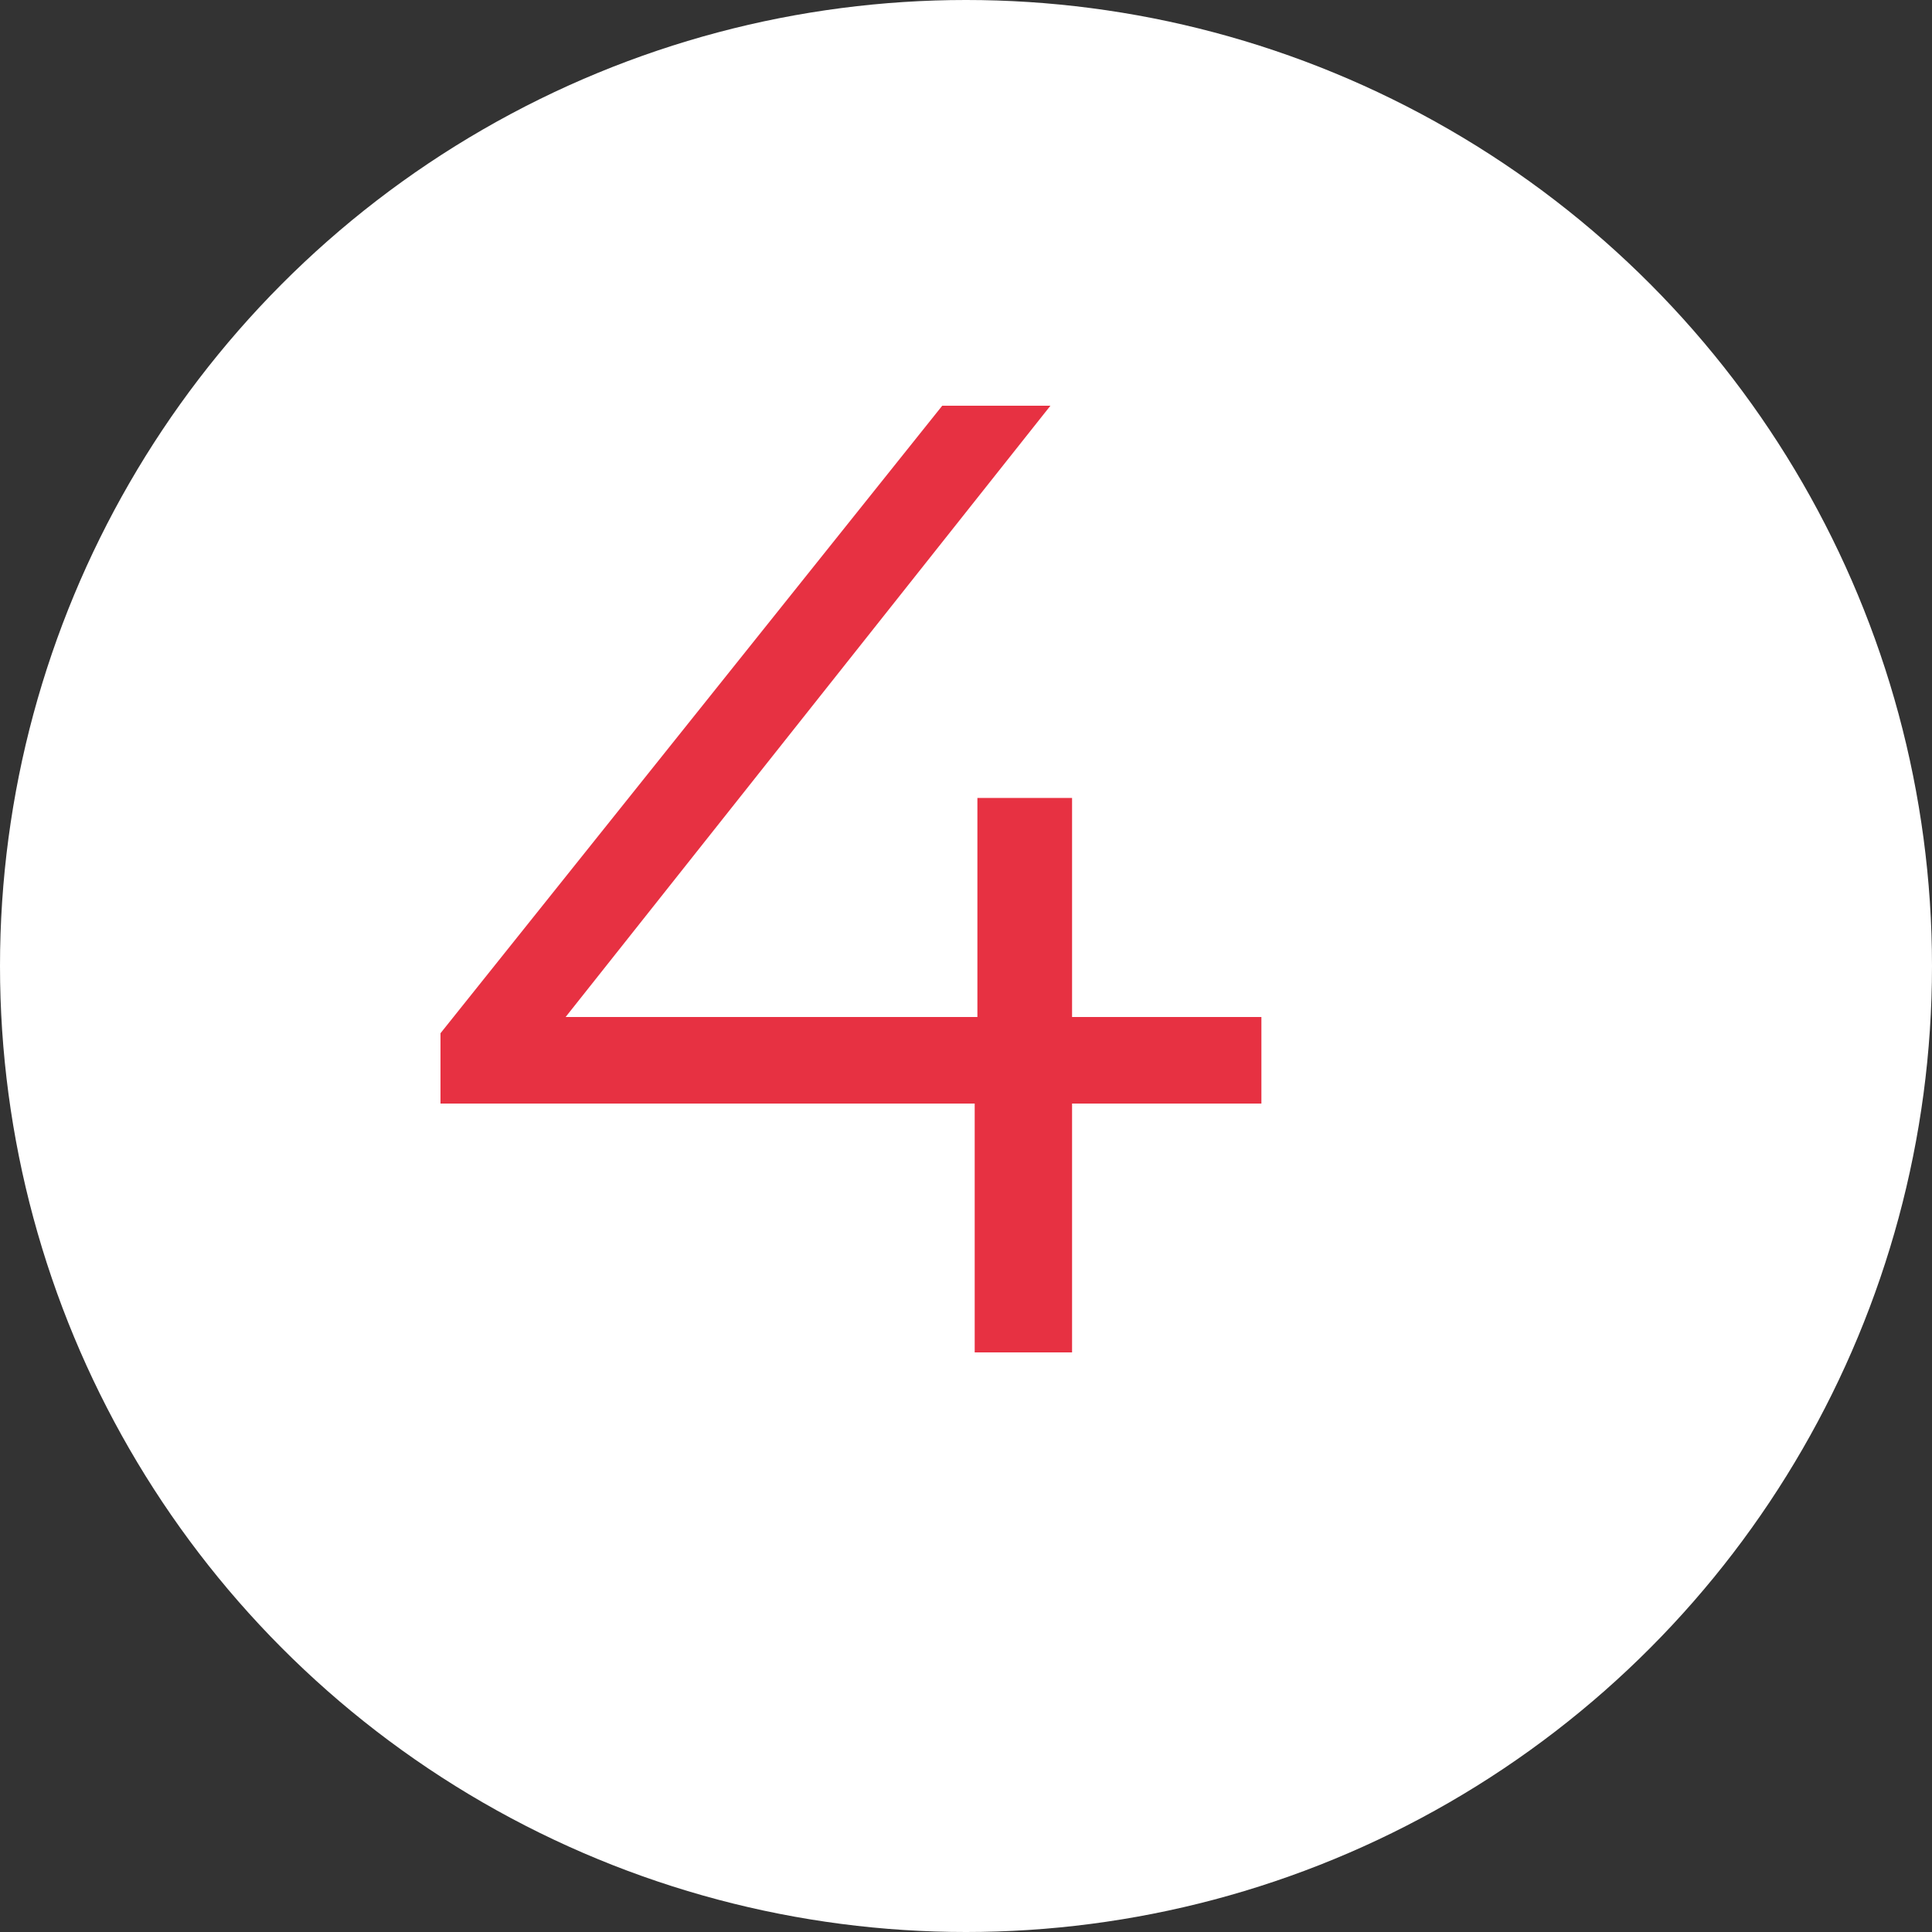 <svg width="10" height="10" viewBox="0 0 10 10" fill="none" xmlns="http://www.w3.org/2000/svg">
<rect x="0" y="0" width="10" height="10" fill="#333333" stroke="none"/>
<circle cx="5" cy="5" r="5" fill="white"/>
<path d="M2.28 5.712V5.348L4.877 2.1H5.437L2.861 5.348L2.588 5.264H6.529V5.712H2.28ZM5.045 7V5.712L5.059 5.264V4.13H5.549V7H5.045Z" fill="#E73142"/>
</svg>
